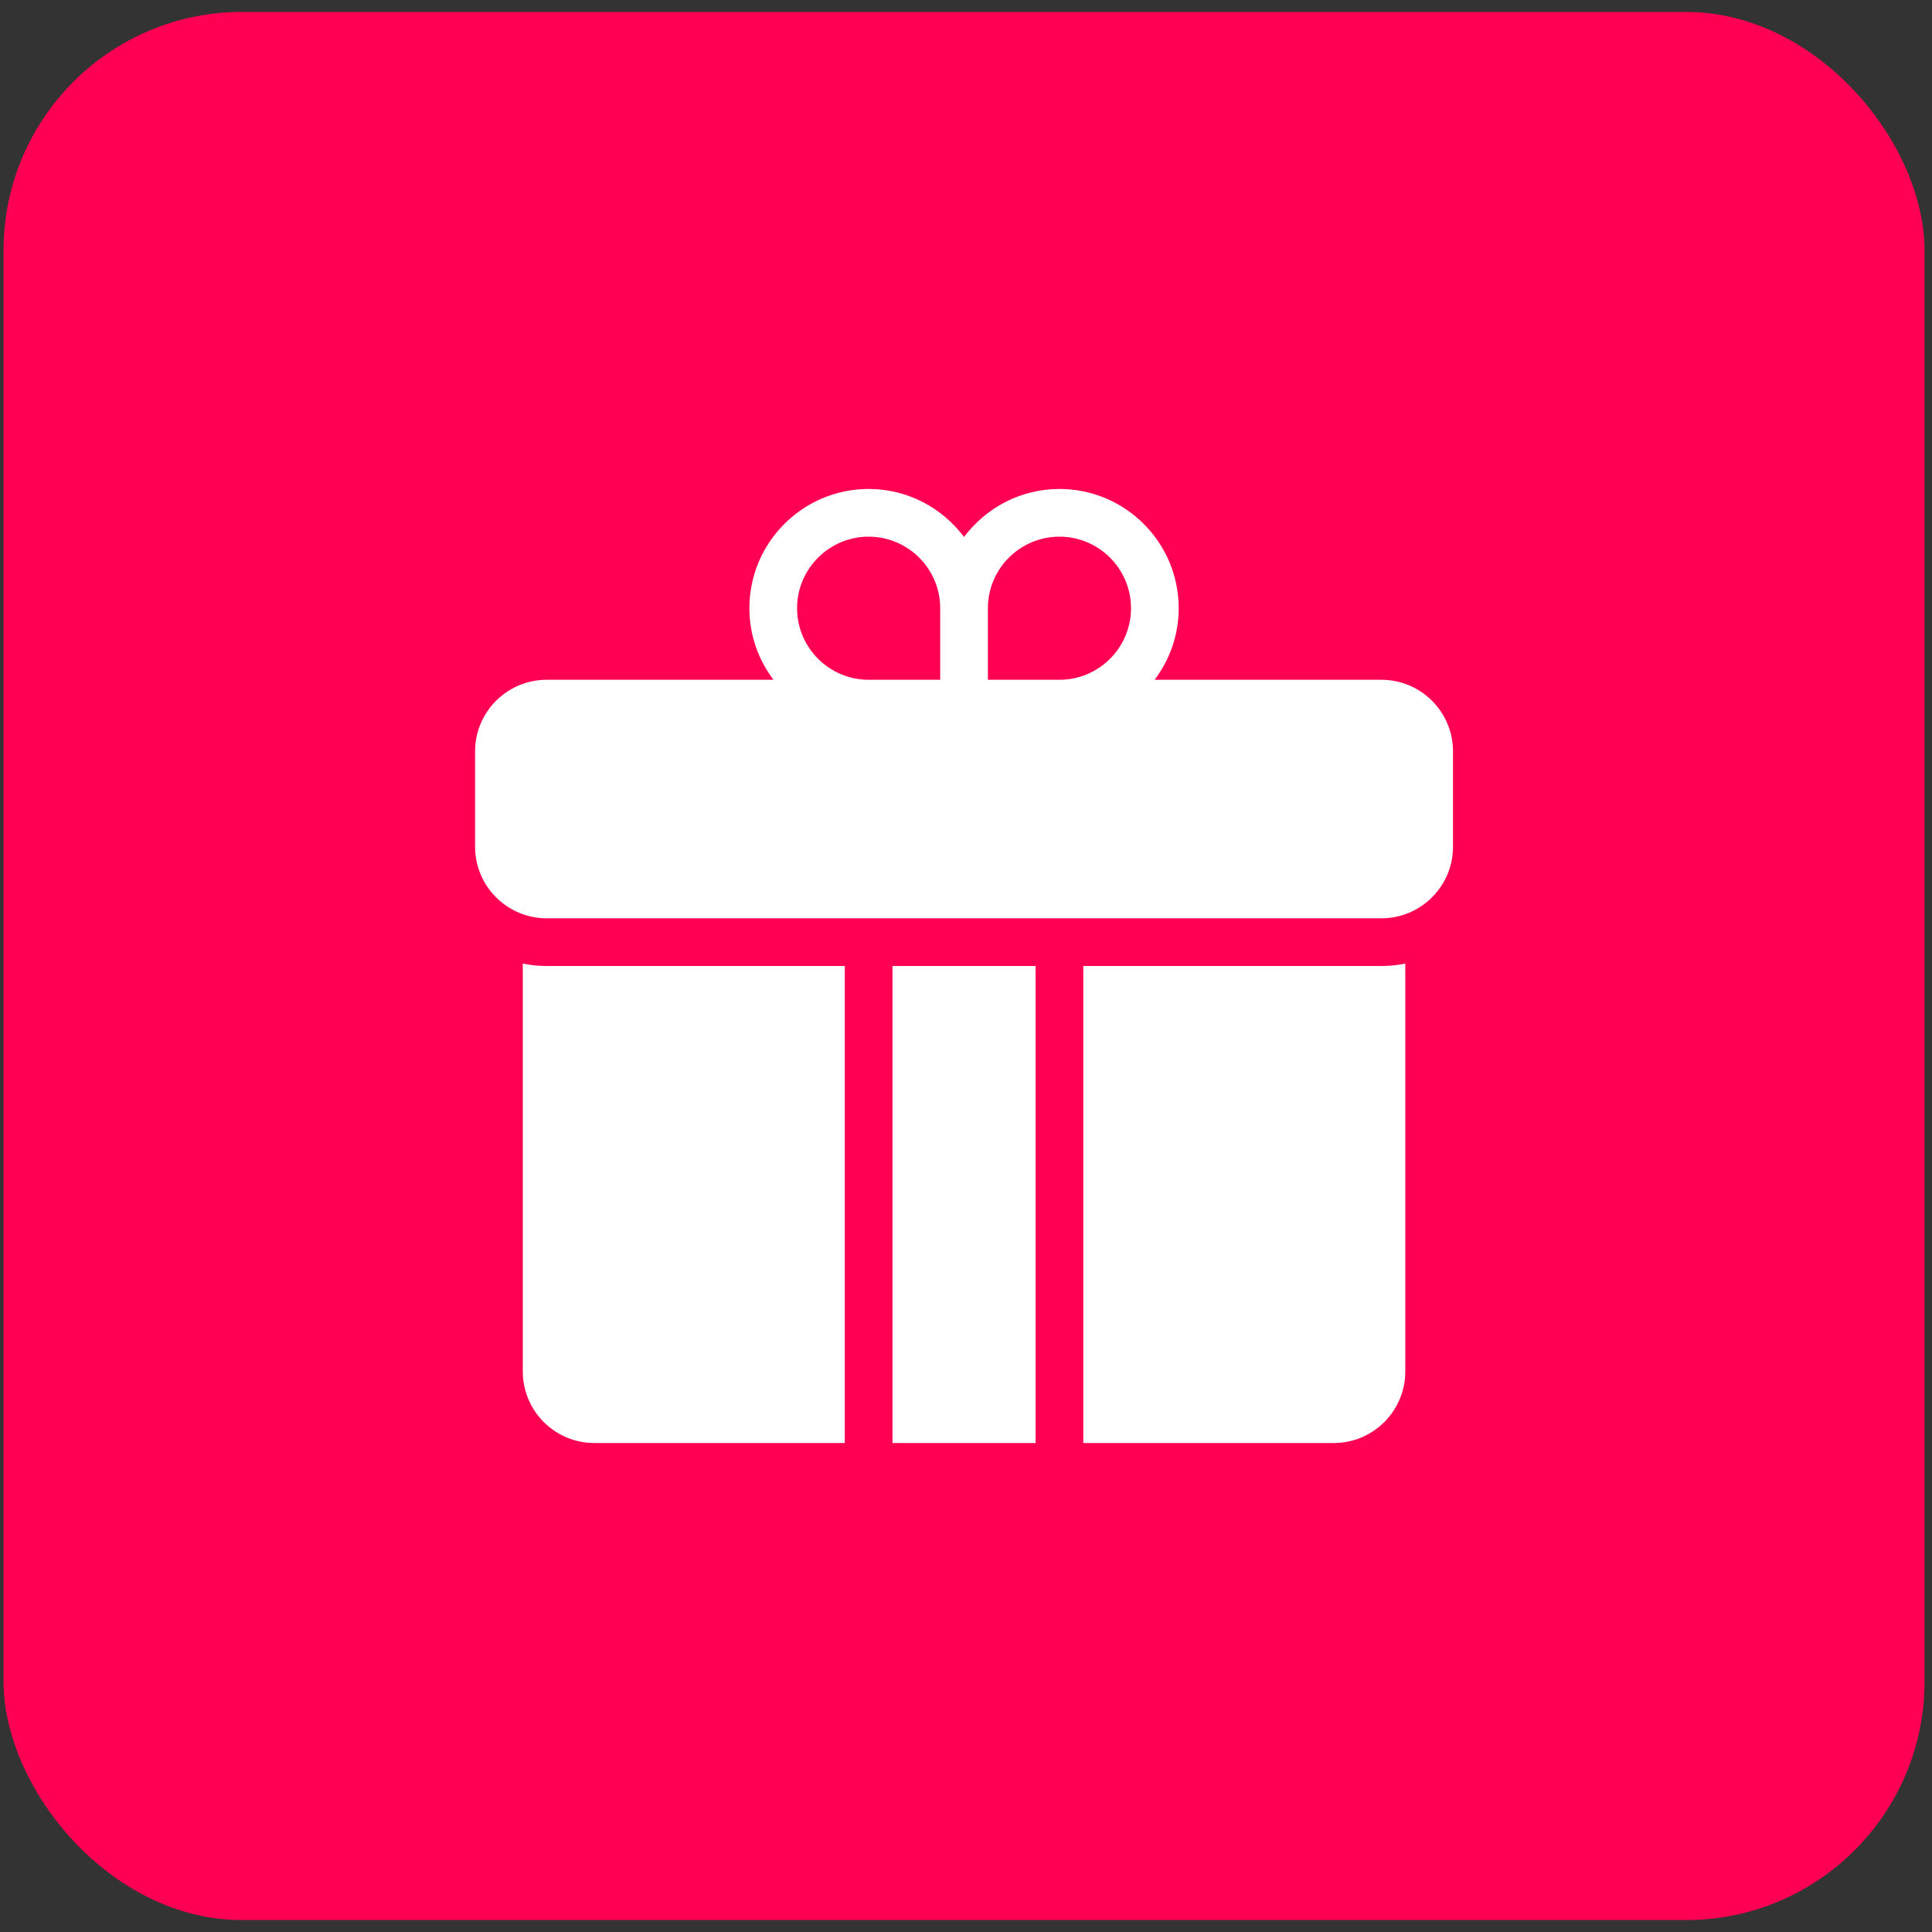 <svg width="81" height="81" viewBox="0 0 81 81" fill="none" xmlns="http://www.w3.org/2000/svg">
<rect x="0" y="0" width="81" height="81" fill="#333333" stroke="none"/>
<rect x="0.148" y="0.5" width="80.539" height="80" rx="10" fill="#FF0052"/>
<path d="M35.418 40.5V60.5H24.918C23.264 60.5 21.918 59.154 21.918 57.5V40.399C22.241 40.465 22.576 40.5 22.918 40.5H35.418ZM37.418 40.5V60.5H43.418V40.5H37.418ZM57.918 40.5H45.418V60.5H55.918C57.572 60.5 58.918 59.154 58.918 57.5V40.399C58.595 40.465 58.261 40.5 57.918 40.5ZM60.918 31.5V35.5C60.918 37.154 59.572 38.5 57.918 38.5H22.918C21.264 38.5 19.918 37.154 19.918 35.5V31.5C19.918 29.846 21.264 28.5 22.918 28.5H32.428C31.797 27.663 31.418 26.626 31.418 25.5C31.418 22.743 33.661 20.5 36.418 20.5C38.054 20.5 39.505 21.294 40.418 22.513C41.331 21.294 42.782 20.5 44.418 20.5C47.175 20.5 49.418 22.743 49.418 25.5C49.418 26.626 49.039 27.663 48.408 28.5H57.918C59.572 28.5 60.918 29.846 60.918 31.5ZM41.418 25.5V28.5H44.418C46.072 28.5 47.418 27.154 47.418 25.5C47.418 23.846 46.072 22.5 44.418 22.5C42.764 22.5 41.418 23.846 41.418 25.5ZM36.418 28.5H39.418V25.5C39.418 23.846 38.072 22.5 36.418 22.5C34.764 22.5 33.418 23.846 33.418 25.5C33.418 27.154 34.764 28.5 36.418 28.5Z" fill="white"/>
</svg>